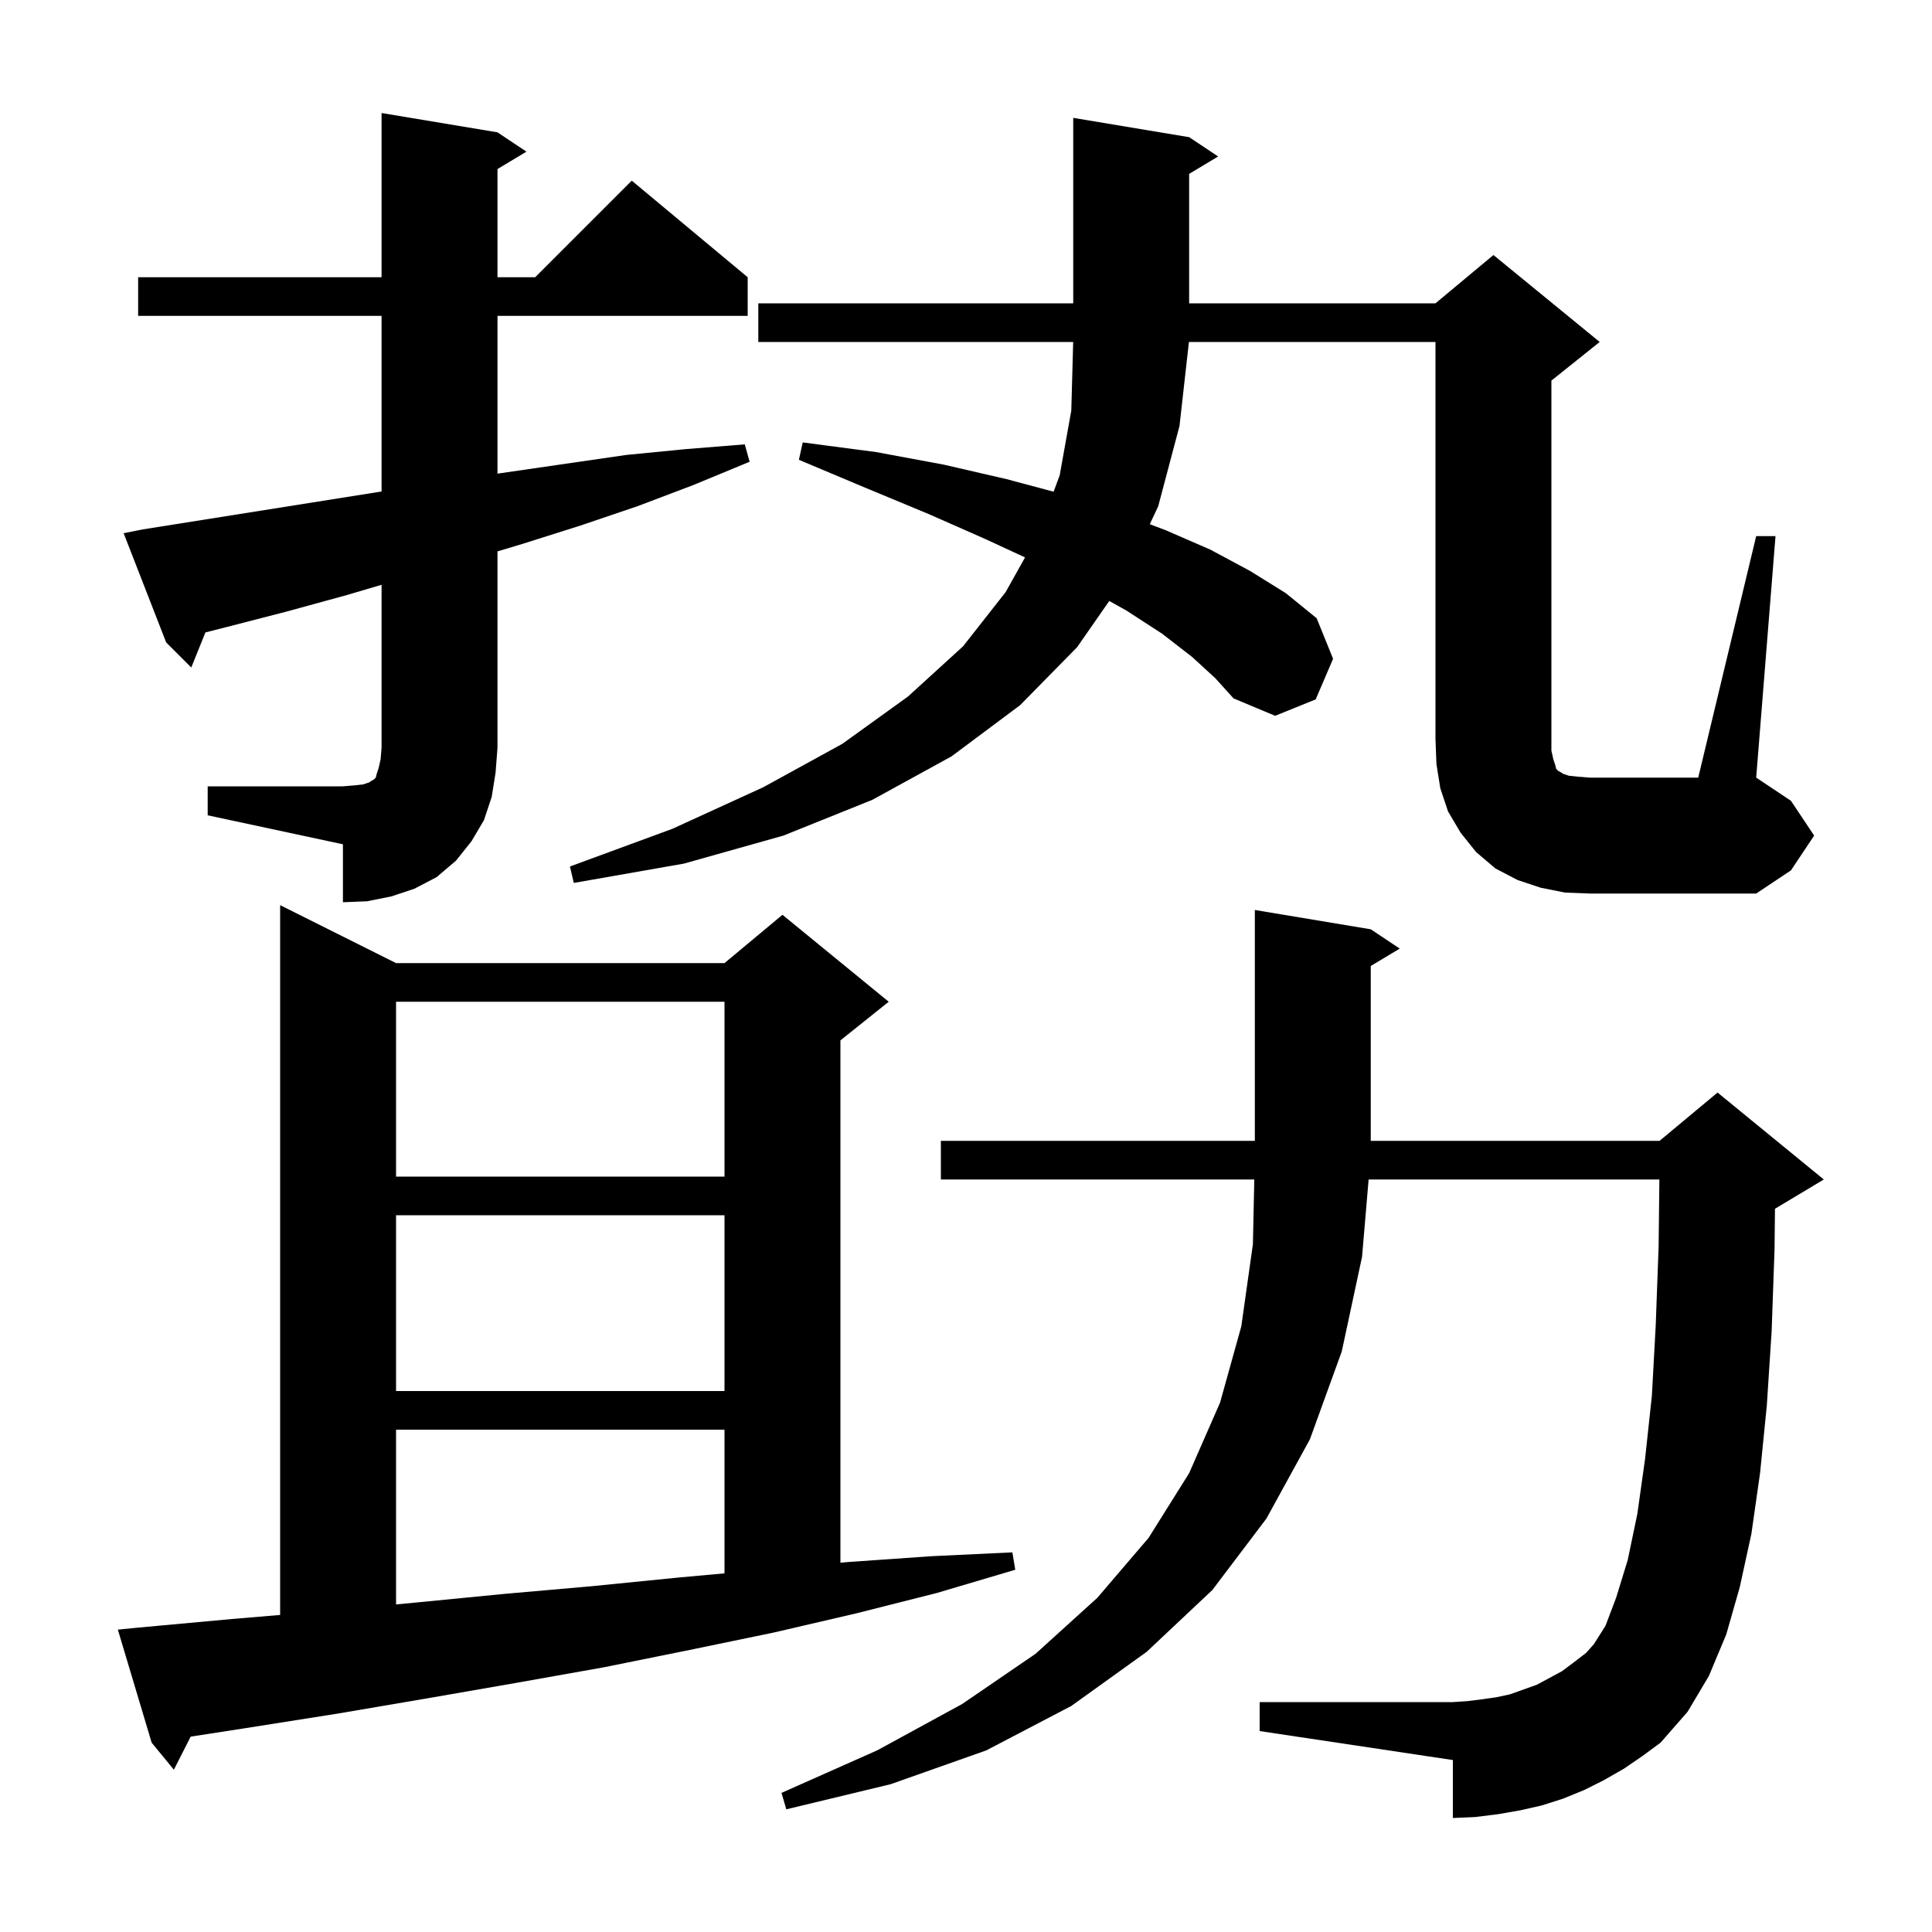 <svg xmlns="http://www.w3.org/2000/svg" xmlns:xlink="http://www.w3.org/1999/xlink" version="1.1" baseProfile="full" viewBox="0 0 200 200" width="200" height="200"><g fill="currentColor"><path d="M 168.1 183.1 L 166.0 184.3 L 164.0 185.3 L 161.8 186.2 L 159.6 186.9 L 157.4 187.4 L 155.1 187.8 L 152.7 188.1 L 150.4 188.2 L 150.4 182.2 L 130.4 179.2 L 130.4 176.2 L 150.4 176.2 L 151.9 176.1 L 153.5 175.9 L 154.9 175.7 L 156.3 175.4 L 159.1 174.4 L 161.7 173.0 L 162.9 172.1 L 164.2 171.1 L 165.0 170.2 L 166.2 168.3 L 167.3 165.4 L 168.5 161.5 L 169.5 156.7 L 170.3 151.0 L 171.0 144.5 L 171.4 137.2 L 171.7 129.0 L 171.778 122.1 L 141.679 122.1 L 141.0 130.1 L 138.9 139.9 L 135.6 149.0 L 131.1 157.2 L 125.5 164.6 L 118.7 171.0 L 110.9 176.6 L 102.1 181.2 L 92.2 184.7 L 81.4 187.3 L 80.9 185.6 L 90.8 181.2 L 99.6 176.4 L 107.2 171.2 L 113.6 165.4 L 118.9 159.2 L 123.1 152.5 L 126.3 145.2 L 128.5 137.3 L 129.7 128.8 L 129.844 122.1 L 97.4 122.1 L 97.4 118.1 L 129.9 118.1 L 129.9 94.2 L 141.9 96.2 L 144.9 98.2 L 141.9 100.0 L 141.9 118.1 L 171.8 118.1 L 177.8 113.1 L 188.8 122.1 L 183.8 125.1 L 183.745 125.123 L 183.7 129.3 L 183.4 137.8 L 182.9 145.5 L 182.2 152.5 L 181.3 158.8 L 180.1 164.3 L 178.7 169.2 L 176.9 173.5 L 174.7 177.2 L 171.9 180.4 L 170.0 181.8 Z M 14.2 168.5 L 24.0 167.6 L 29.0 167.179 L 29.0 93.7 L 41.0 99.7 L 75.0 99.7 L 81.0 94.7 L 92.0 103.7 L 87.0 107.7 L 87.0 161.774 L 87.8 161.7 L 96.4 161.1 L 104.8 160.7 L 105.1 162.5 L 97.0 164.9 L 88.7 167.0 L 80.1 169.0 L 71.4 170.8 L 62.5 172.6 L 53.5 174.2 L 44.3 175.8 L 34.9 177.4 L 25.4 178.9 L 19.739 179.775 L 18.0 183.2 L 15.7 180.4 L 12.2 168.7 Z M 41.0 148.0 L 41.0 166.089 L 43.0 165.9 L 52.2 165.0 L 61.3 164.2 L 70.3 163.3 L 75.0 162.873 L 75.0 148.0 Z M 41.0 125.8 L 41.0 144.0 L 75.0 144.0 L 75.0 125.8 Z M 41.0 103.7 L 41.0 121.8 L 75.0 121.8 L 75.0 103.7 Z M 21.5 81.4 L 35.5 81.4 L 36.7 81.3 L 37.6 81.2 L 38.2 81.0 L 38.5 80.8 L 38.7 80.7 L 38.9 80.5 L 39.0 80.1 L 39.2 79.5 L 39.4 78.6 L 39.5 77.4 L 39.5 60.538 L 35.9 61.6 L 29.7 63.3 L 23.5 64.9 L 21.264 65.468 L 19.8 69.1 L 17.2 66.5 L 12.8 55.2 L 14.8 54.8 L 39.5 50.879 L 39.5 32.7 L 14.3 32.7 L 14.3 28.7 L 39.5 28.7 L 39.5 11.7 L 51.5 13.7 L 54.5 15.7 L 51.5 17.5 L 51.5 28.7 L 55.4 28.7 L 65.4 18.7 L 77.4 28.7 L 77.4 32.7 L 51.5 32.7 L 51.5 49.031 L 64.8 47.1 L 70.9 46.5 L 77.1 46.0 L 77.6 47.8 L 71.8 50.2 L 66.0 52.4 L 60.1 54.4 L 54.1 56.3 L 51.5 57.08 L 51.5 77.4 L 51.3 80.0 L 50.9 82.5 L 50.1 84.9 L 48.8 87.1 L 47.2 89.1 L 45.2 90.8 L 42.9 92.0 L 40.5 92.8 L 38.0 93.3 L 35.5 93.4 L 35.5 87.4 L 21.5 84.4 Z M 162.0 92.4 L 159.5 91.9 L 157.1 91.1 L 154.8 89.9 L 152.8 88.2 L 151.2 86.2 L 149.9 84.0 L 149.1 81.6 L 148.7 79.1 L 148.6 76.5 L 148.6 35.4 L 123.078 35.4 L 122.1 44.1 L 119.9 52.4 L 119.028 54.265 L 120.7 54.9 L 125.3 56.9 L 129.4 59.1 L 133.1 61.4 L 136.3 64.0 L 138.0 68.2 L 136.2 72.4 L 132.0 74.1 L 127.7 72.3 L 125.8 70.2 L 123.4 68.0 L 120.3 65.6 L 116.6 63.2 L 114.831 62.212 L 111.5 67.0 L 105.6 73.0 L 98.5 78.3 L 90.3 82.8 L 81.1 86.5 L 70.8 89.4 L 59.4 91.4 L 59.0 89.7 L 69.6 85.8 L 79.0 81.5 L 87.2 77.0 L 94.0 72.1 L 99.7 66.9 L 104.1 61.3 L 106.112 57.704 L 102.0 55.8 L 96.1 53.2 L 89.6 50.5 L 82.7 47.6 L 83.1 45.8 L 90.7 46.8 L 97.7 48.1 L 104.2 49.6 L 109.07 50.899 L 109.7 49.2 L 110.9 42.5 L 111.095 35.4 L 78.5 35.4 L 78.5 31.4 L 111.1 31.4 L 111.1 12.2 L 123.1 14.2 L 126.1 16.2 L 123.1 18.0 L 123.1 31.4 L 148.6 31.4 L 154.6 26.4 L 165.6 35.4 L 160.6 39.4 L 160.6 77.7 L 160.8 78.6 L 161.0 79.2 L 161.1 79.6 L 161.3 79.8 L 161.5 79.9 L 161.8 80.1 L 162.4 80.3 L 163.3 80.4 L 164.6 80.5 L 175.8 80.5 L 181.8 55.5 L 183.8 55.5 L 181.8 80.5 L 185.4 82.9 L 187.8 86.5 L 185.4 90.1 L 181.8 92.5 L 164.6 92.5 Z "/></g></svg>